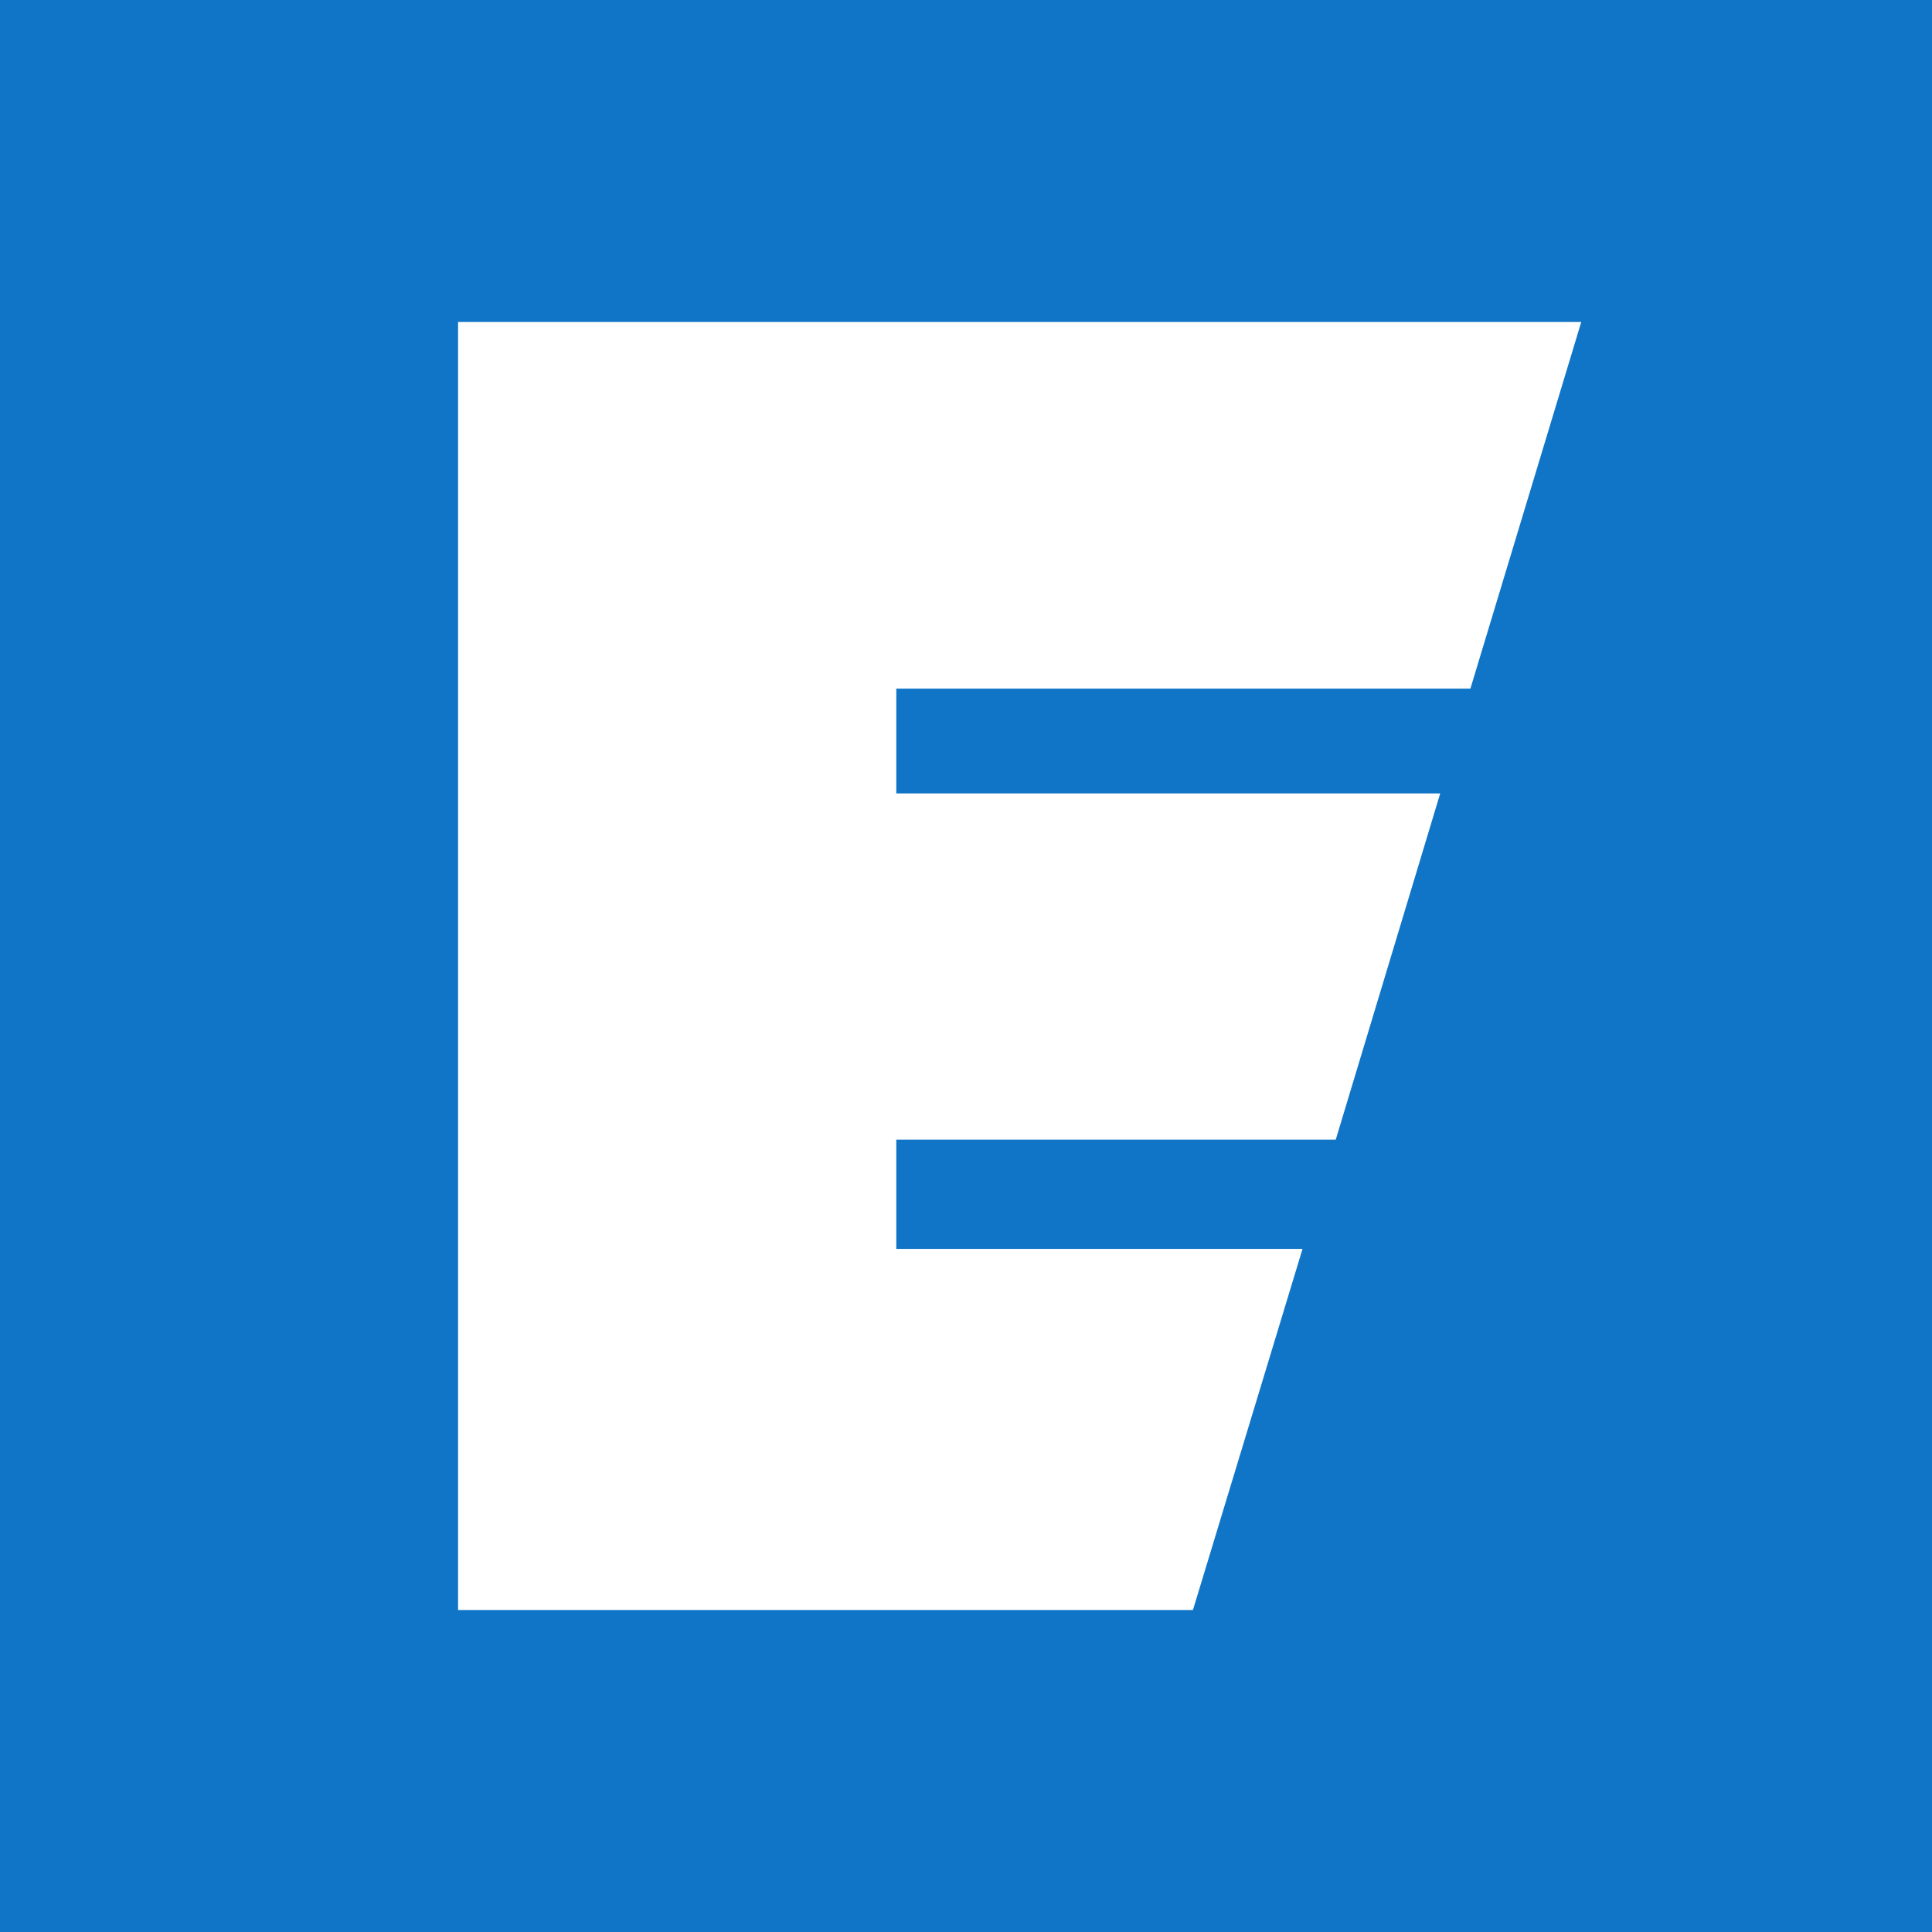 <svg width="200" height="200" viewBox="0 0 200 200" fill="none" xmlns="http://www.w3.org/2000/svg">
<rect width="200" height="200" fill="#1175C7"/>
<path d="M123.493 166.667L134.838 129.283H92.784V117.974H138.277L149.089 82.136H92.784V71.287H152.215L163.69 33.333H47.421V166.667H123.493Z" fill="white"/>
</svg>
